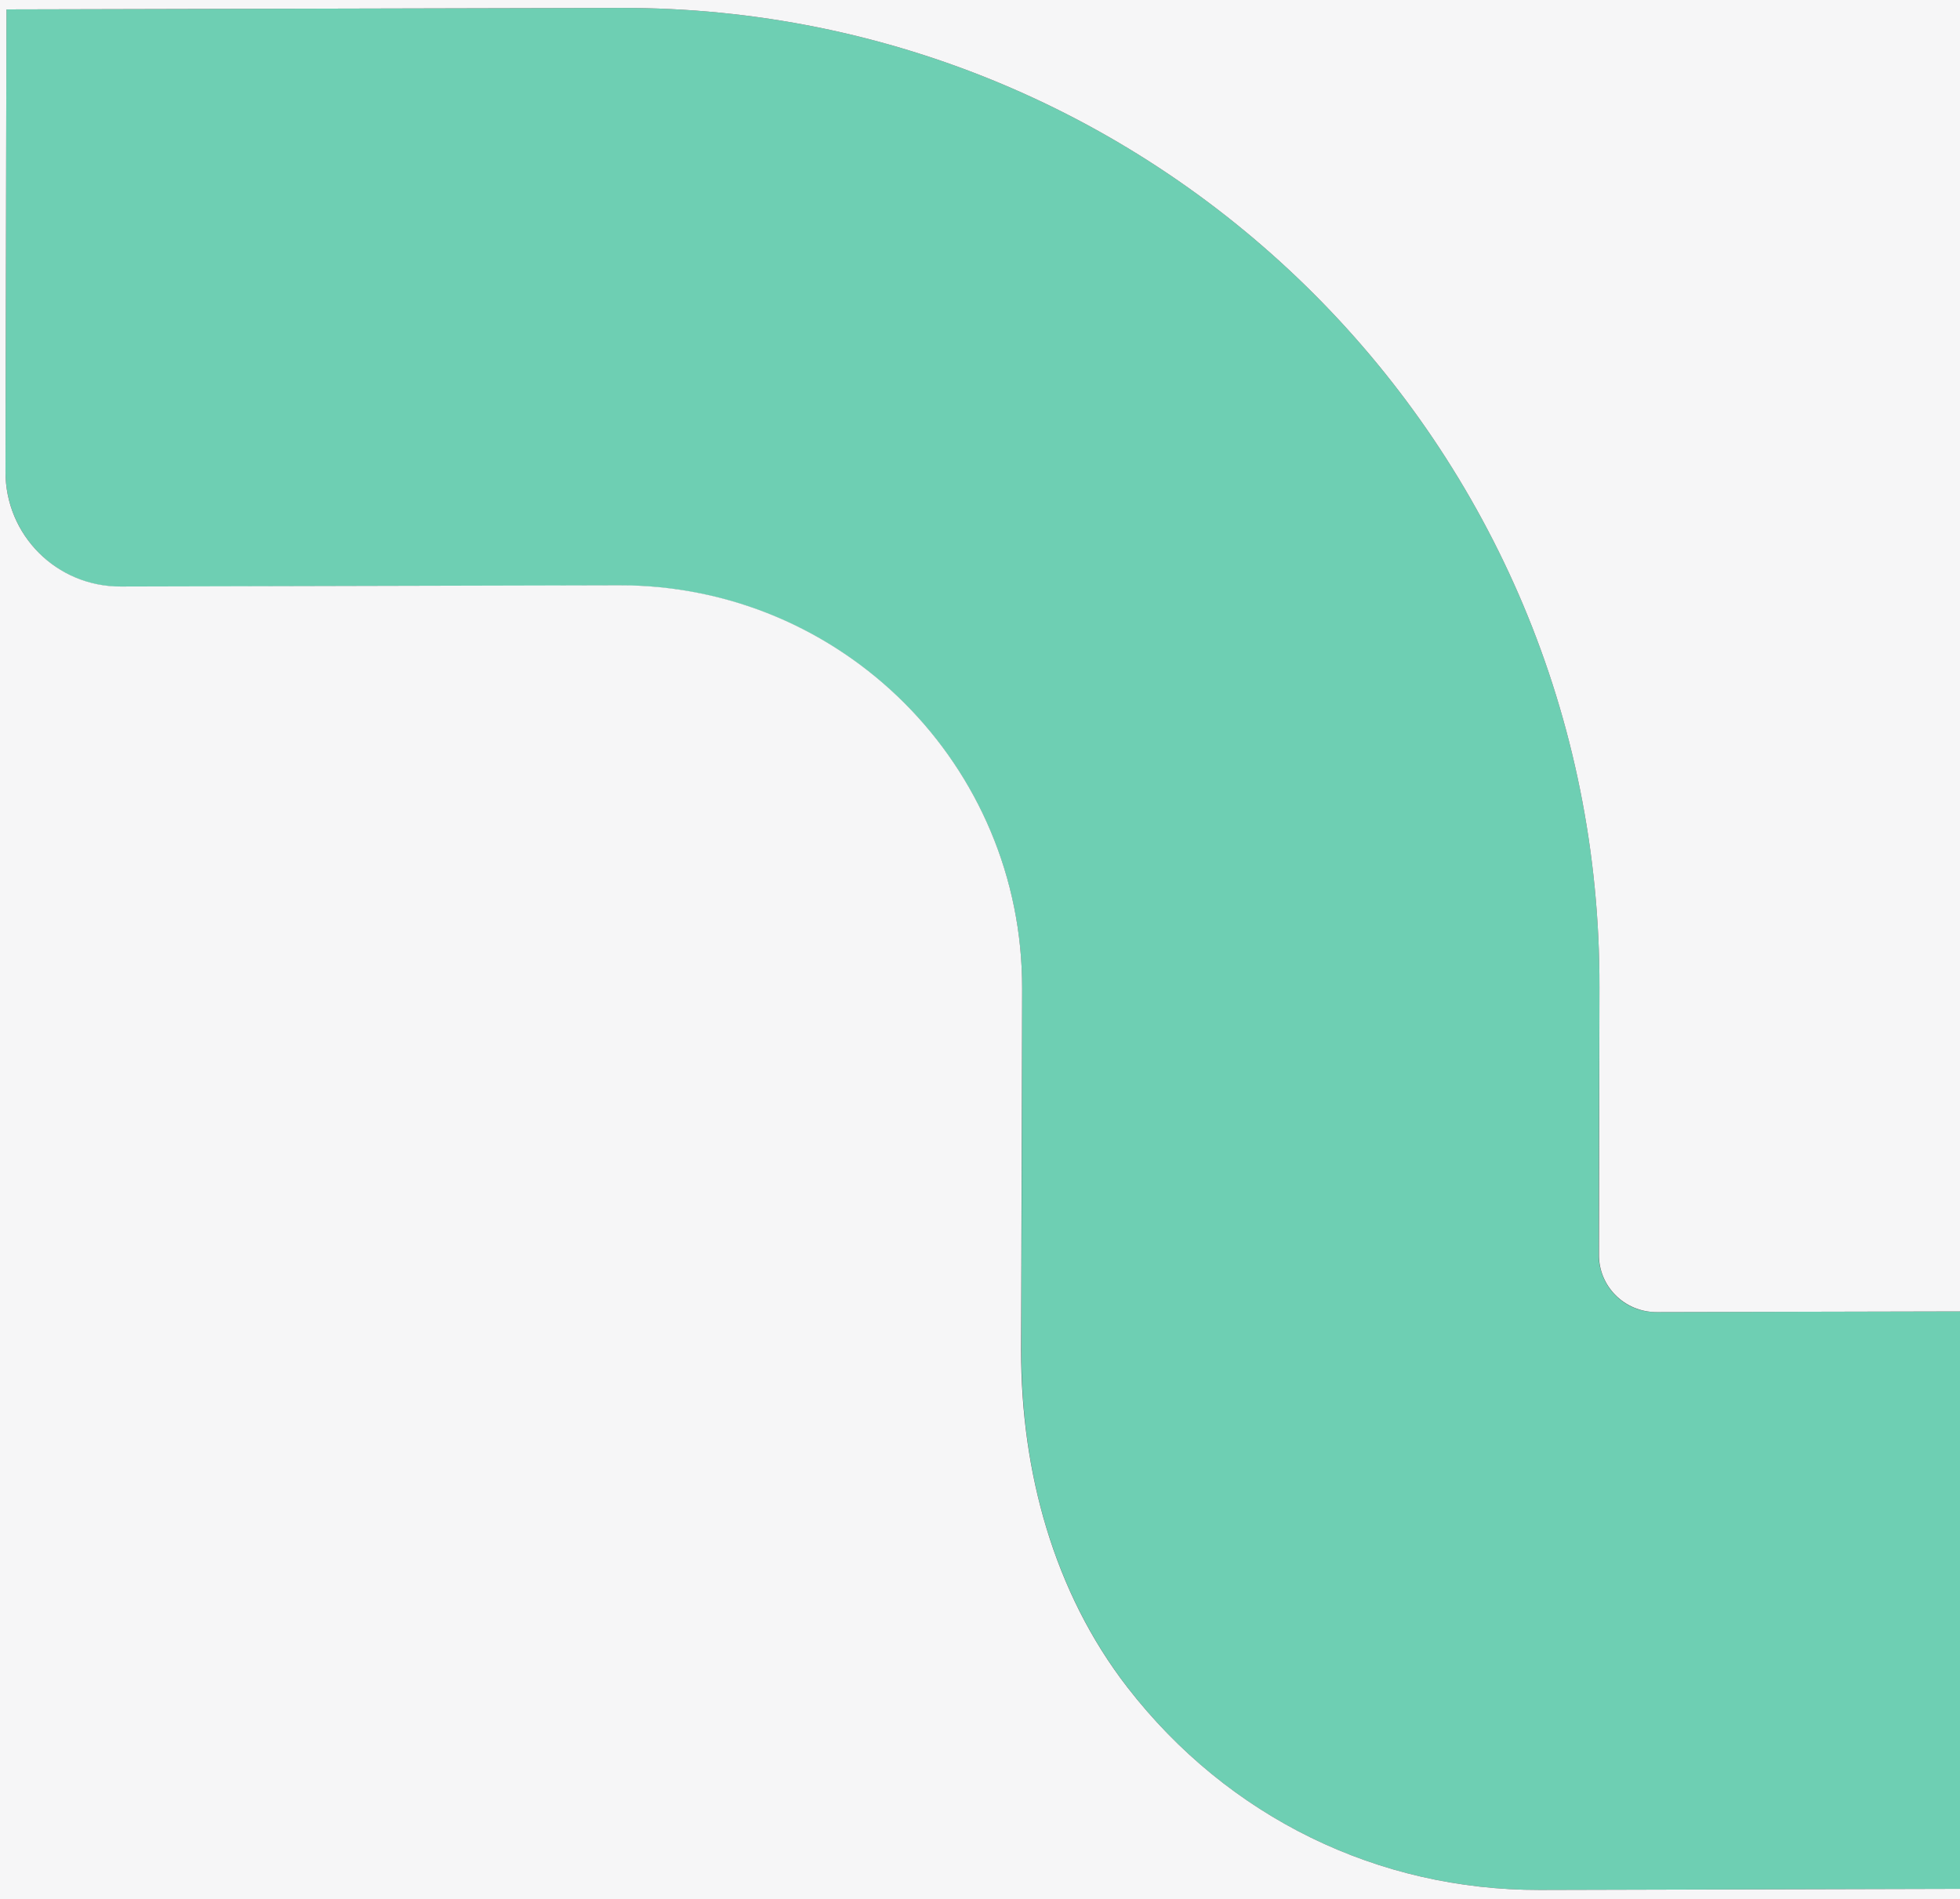 <svg width="769" height="745" viewBox="0 0 769 745" fill="none" xmlns="http://www.w3.org/2000/svg">
<rect x="0" y="0" width="769" height="745" fill="#333333" stroke="none"/>
<g clip-path="url(#clip0_1_2538)">
<path opacity="0.9" d="M442.463 662.109C413.539 624.781 400.542 577.291 400.738 529.898L401.031 387.915C401.226 300.36 330.381 229.515 242.827 229.71L47.392 230.199C22.377 230.297 2.149 210.069 2.149 185.054L2.54 3.69L243.413 3.104C456.144 2.615 628.126 174.598 627.54 387.328L627.247 492.179C627.247 504.687 637.311 514.849 649.819 514.752L864.993 514.263V740.772L604.088 741.456C540.767 741.554 481.941 713.118 442.463 662.109Z" fill="#75E0C1"/>
<path d="M864.993 -1V514.263L649.917 514.752C637.409 514.752 627.247 504.687 627.344 492.179L627.54 387.328C628.126 174.598 456.144 2.616 243.413 3.104L2.54 3.69L2.149 184.956C2.051 209.972 22.279 230.199 47.392 230.101L242.827 229.613C330.381 229.417 401.226 300.262 401.031 387.817L400.64 529.8C400.542 577.193 413.441 624.684 442.365 662.012C481.941 713.118 540.767 741.554 604.088 741.456L864.993 740.772V745.56H-7.623V-1H864.993Z" fill="#F6F6F7"/>
</g>
<defs>
<clipPath id="clip0_1_2538">
<rect width="872.615" height="746.56" fill="white" transform="matrix(-1 0 0 1 864.993 -1)"/>
</clipPath>
</defs>
</svg>
